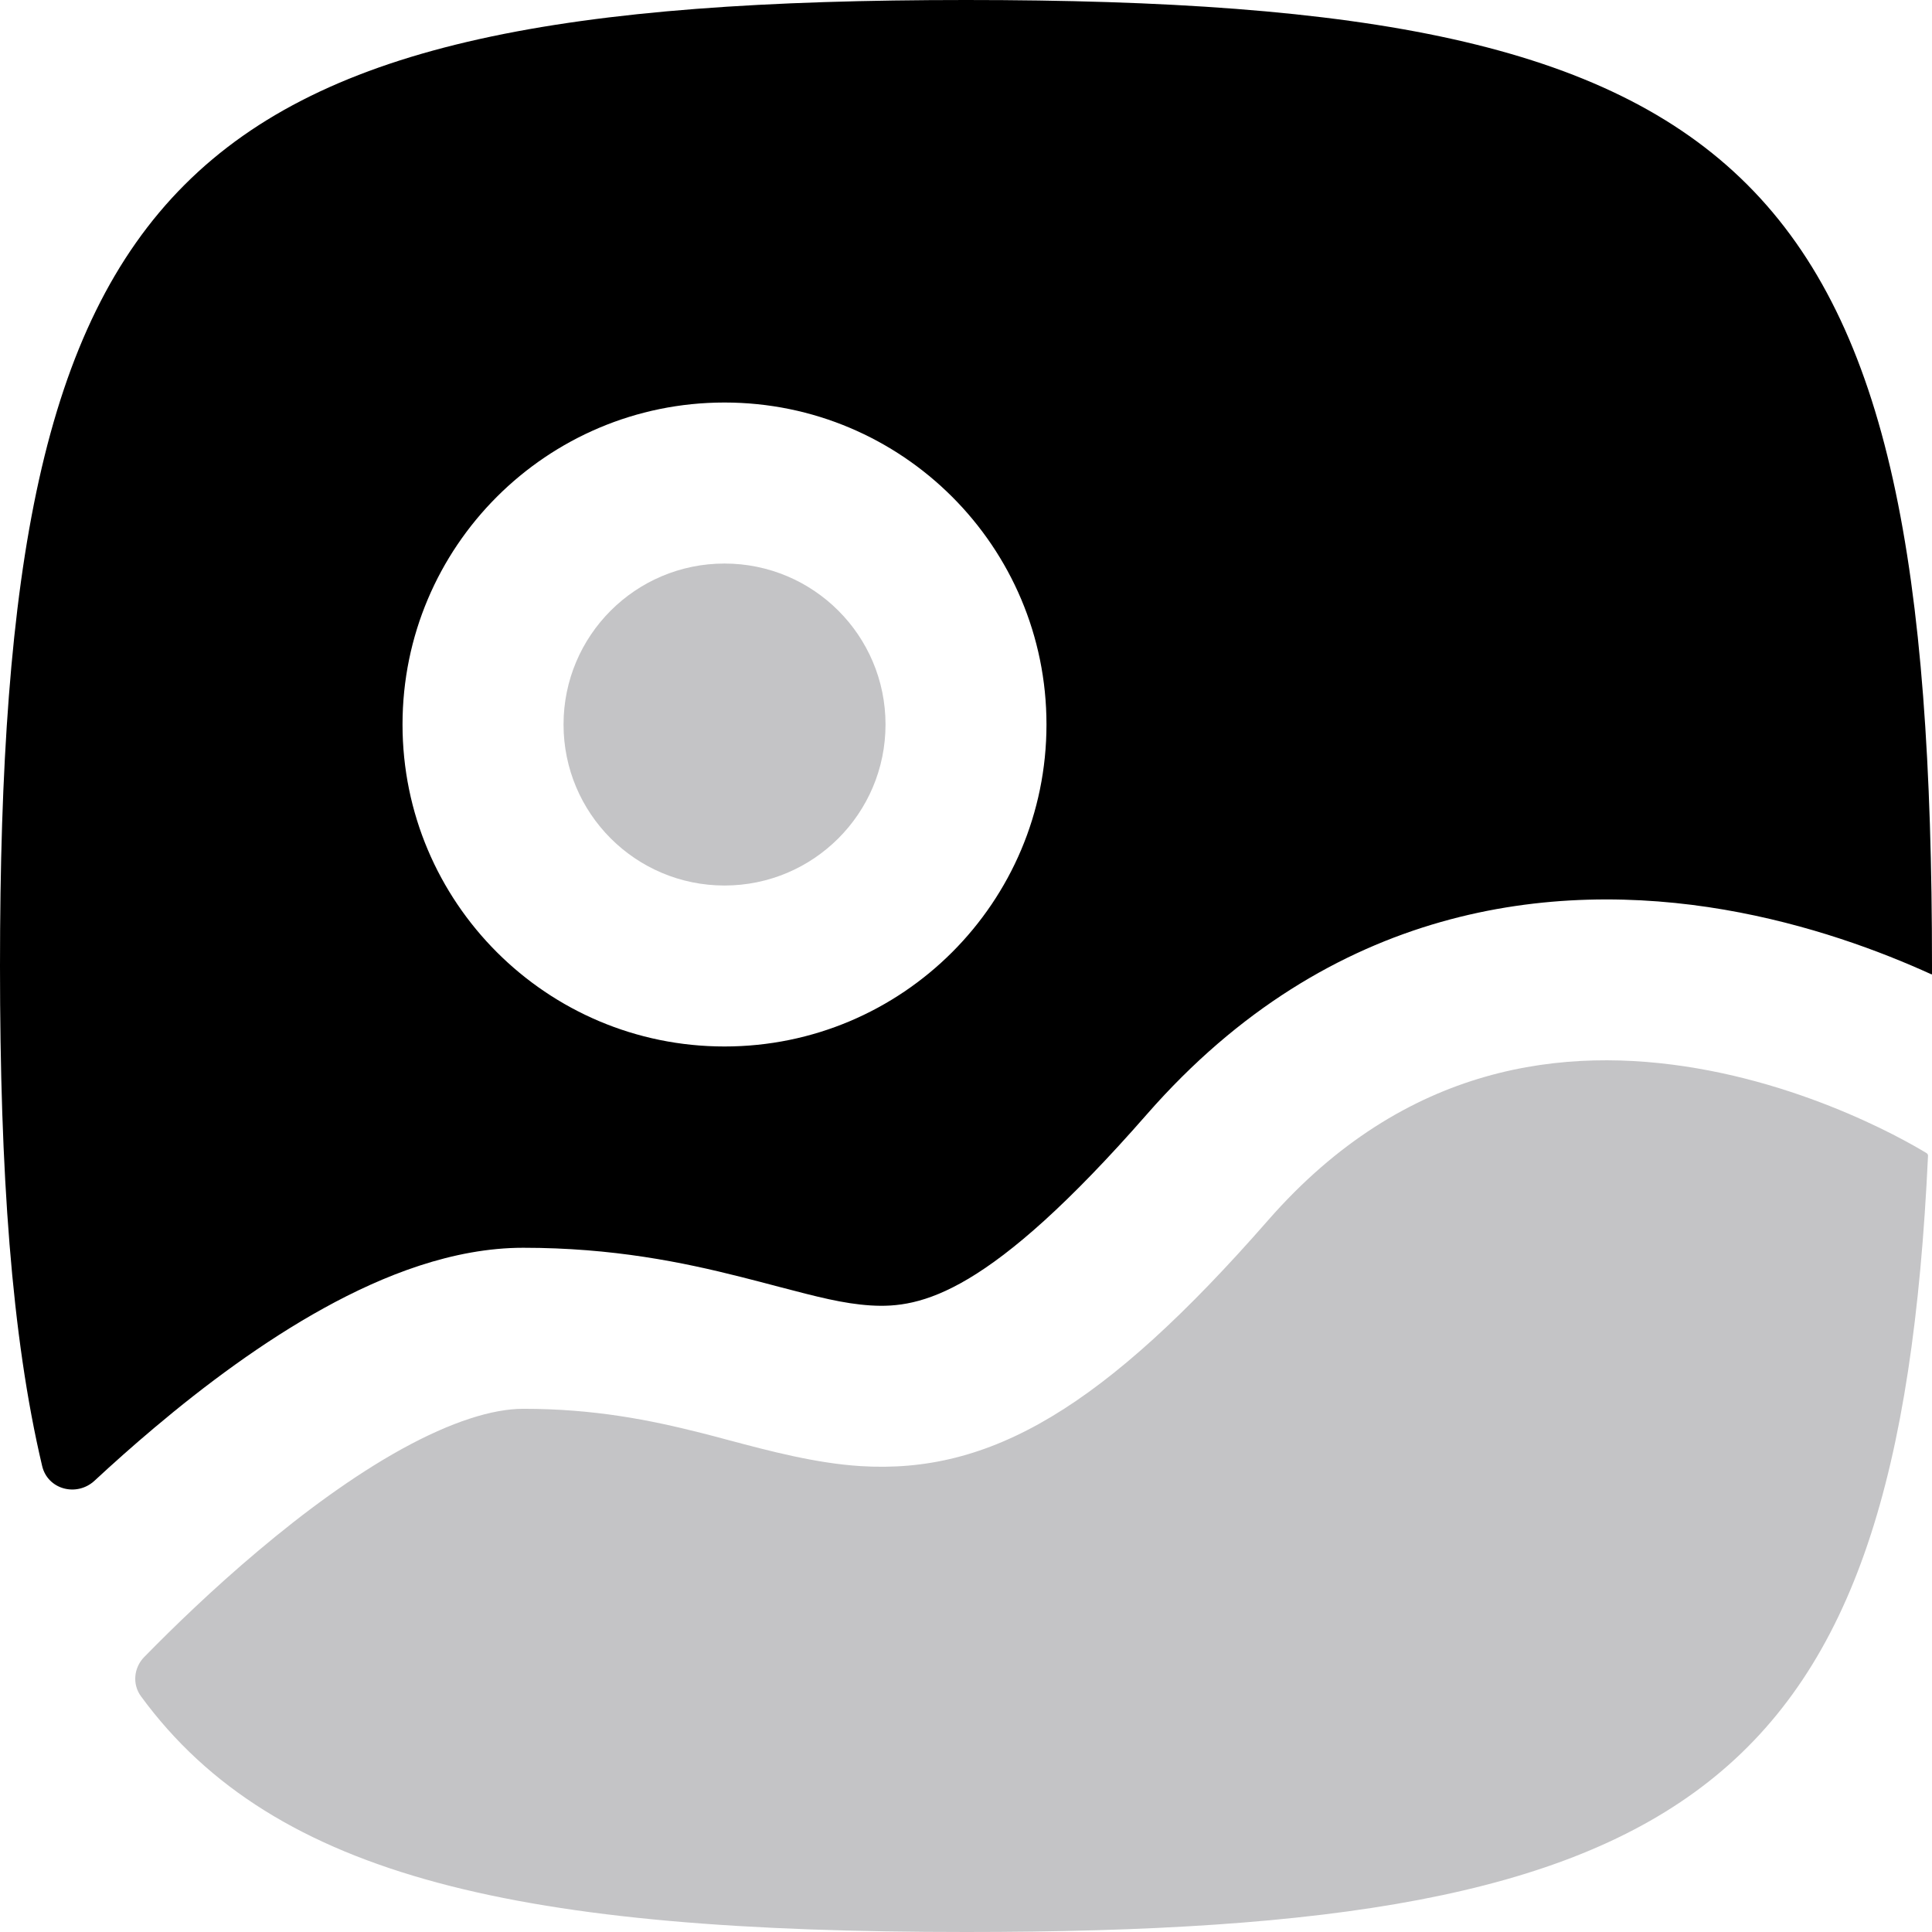 <svg width="32" height="32" viewBox="0 0 32 32" fill="none" xmlns="http://www.w3.org/2000/svg">
<path d="M9.334 12C9.334 10.527 10.527 9.334 12 9.334C13.473 9.334 14.667 10.527 14.667 12C14.667 13.473 13.473 14.667 12 14.667C10.527 14.667 9.334 13.473 9.334 12Z" fill="#C4C4C6"/>
<path fill-rule="evenodd" clip-rule="evenodd" d="M1.566 24.525C1.271 24.798 0.79 24.672 0.698 24.281C0.189 22.127 0 19.411 0 16C0 2.824 2.824 0 16 0C29.176 0 32 2.824 32 16C32 16.044 32 16.088 32 16.132C32 16.137 31.995 16.14 31.99 16.138C31.148 15.754 29.952 15.306 28.559 15.067C25.734 14.583 22.049 14.967 18.997 18.455C16.387 21.438 15.261 21.675 14.418 21.622C13.966 21.593 13.534 21.479 12.9 21.313C12.708 21.262 12.498 21.207 12.264 21.148C11.313 20.908 10.153 20.667 8.667 20.667C7.506 20.667 6.355 21.12 5.366 21.666C4.356 22.223 3.386 22.949 2.558 23.647C2.204 23.945 1.871 24.242 1.566 24.525ZM6.667 12C6.667 9.055 9.055 6.667 12 6.667C14.946 6.667 17.333 9.055 17.333 12C17.333 14.945 14.946 17.333 12 17.333C9.055 17.333 6.667 14.945 6.667 12Z" fill="black"/>
<path d="M2.388 27.446C2.215 27.623 2.189 27.897 2.335 28.096C4.556 31.129 8.681 32 16 32C28.055 32 31.444 29.636 31.934 19.144C31.935 19.127 31.926 19.11 31.912 19.101L31.891 19.088C31.848 19.062 31.78 19.022 31.689 18.971C31.506 18.868 31.232 18.723 30.885 18.565C30.186 18.246 29.215 17.885 28.108 17.695C25.933 17.322 23.285 17.604 21.003 20.212C18.28 23.324 16.405 24.42 14.249 24.283C13.511 24.236 12.752 24.035 12.076 23.855C11.916 23.812 11.761 23.771 11.611 23.733C10.77 23.521 9.847 23.334 8.667 23.334C8.161 23.334 7.478 23.547 6.654 24.001C5.852 24.444 5.03 25.051 4.276 25.687C3.526 26.318 2.87 26.954 2.401 27.433C2.396 27.437 2.392 27.442 2.388 27.446Z" fill="#C4C4C6"/>
</svg>
